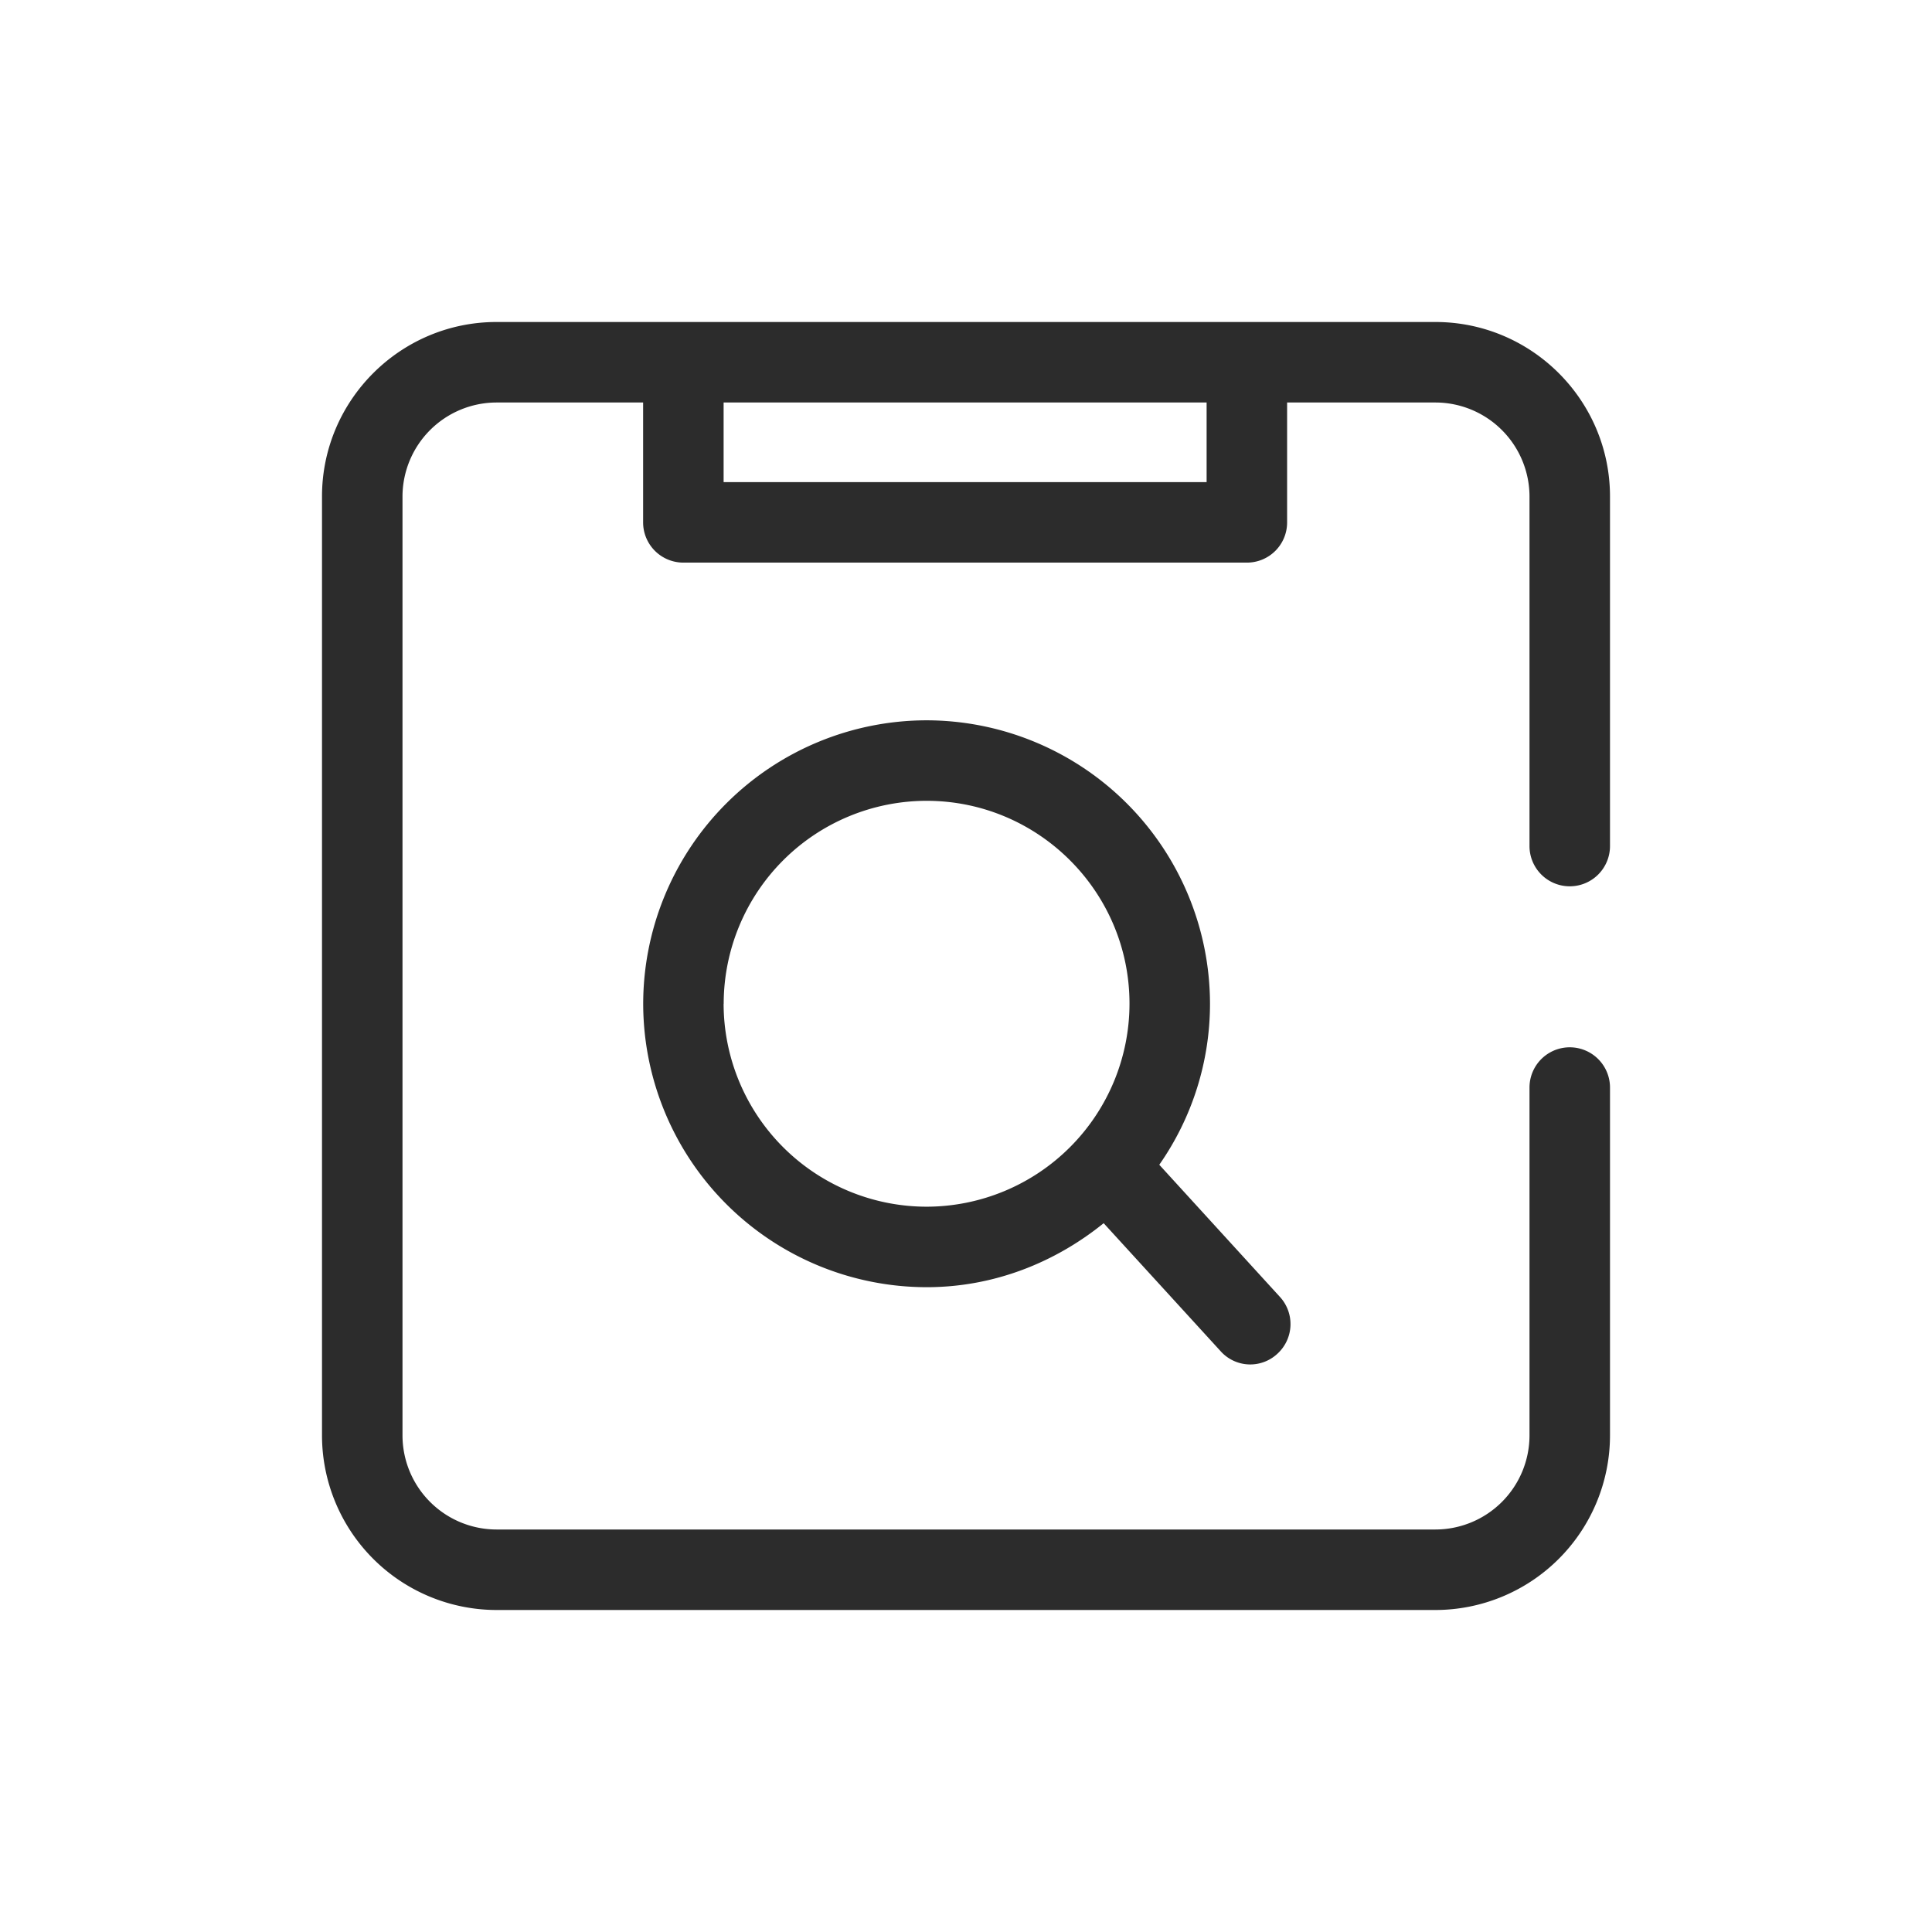 <svg t="1686844930845" class="icon" viewBox="0 0 1024 1024" version="1.1" xmlns="http://www.w3.org/2000/svg" p-id="27697" width="200" height="200"><path d="M832 469.76a21.333 21.333 0 0 1-21.333-21.333V263.168A49.92 49.92 0 0 0 760.789 213.333h-78.592v63.531c0 11.819-9.515 21.333-21.333 21.333h-298.667a21.333 21.333 0 0 1-21.333-21.333V213.333H263.168A49.92 49.92 0 0 0 213.333 263.168v497.621A49.92 49.92 0 0 0 263.168 810.667h497.621A49.92 49.92 0 0 0 810.667 760.789V576.427a21.333 21.333 0 1 1 42.667 0v184.363A92.629 92.629 0 0 1 760.789 853.333H263.168A92.629 92.629 0 0 1 170.667 760.789V263.168C170.667 212.181 212.181 170.667 263.168 170.667h497.621C811.819 170.667 853.333 212.181 853.333 263.168v185.259a21.333 21.333 0 0 1-21.333 21.333zM383.531 255.531h256V213.333h-256v42.197z" fill="#2c2c2c" p-id="27698"></path><path d="M383.573 532.011a107.648 107.648 0 0 1 107.52-107.563c59.307 0 107.563 48.213 107.563 107.52a107.691 107.691 0 0 1-107.52 107.605 107.691 107.691 0 0 1-107.605-107.563m107.563-150.229a150.4 150.4 0 0 0-150.187 150.187 150.4 150.4 0 0 0 150.187 150.272c35.669 0 68.053-13.056 93.867-33.92l61.952 67.797a21.077 21.077 0 0 0 30.123 1.408 21.291 21.291 0 0 0 1.365-30.123l-63.957-70.059a148.907 148.907 0 0 0 26.88-85.333 150.443 150.443 0 0 0-150.187-150.229" fill="#2c2c2c" p-id="27699"></path></svg>